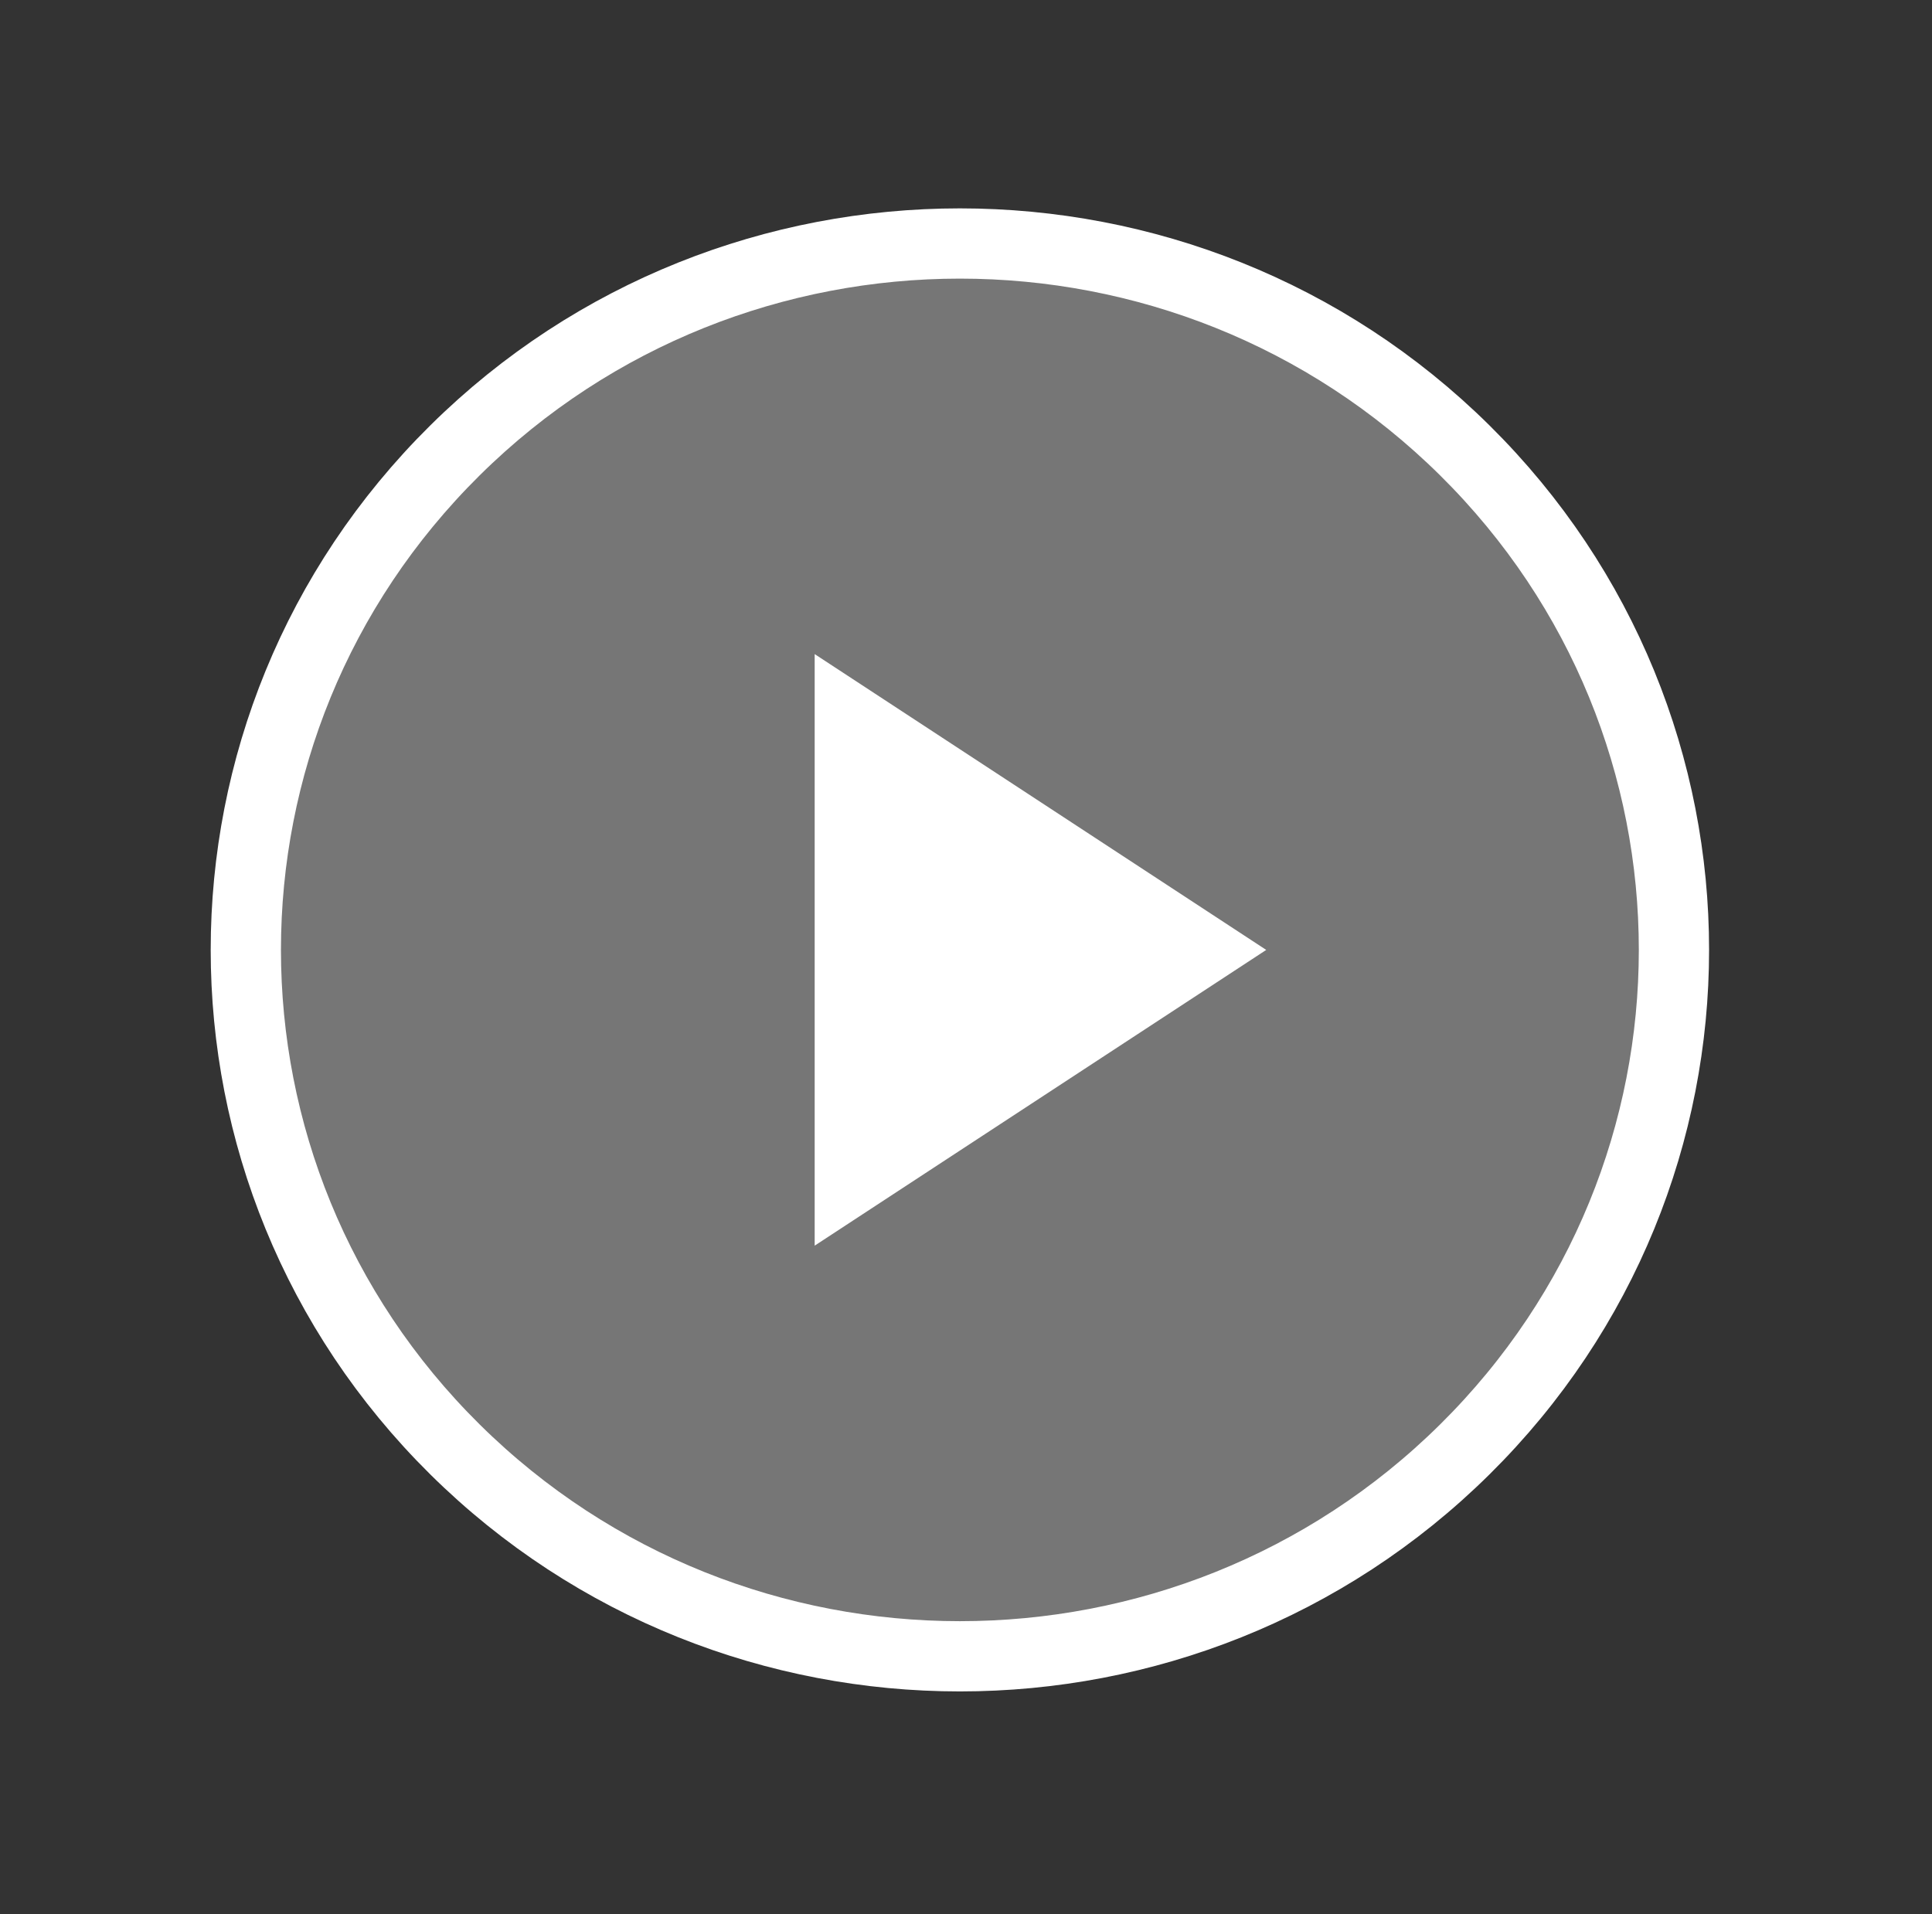 <svg width="110" height="109" viewBox="0 0 110 109" fill="none" xmlns="http://www.w3.org/2000/svg">
<rect x="0" y="0" width="110" height="109" fill="#333333" stroke="none"/>
<path d="M25.904 25.647C41.781 9.938 67.523 9.938 83.4 25.647C99.277 41.356 99.277 66.824 83.4 82.533C67.523 98.241 41.781 98.241 25.904 82.533C10.027 66.824 10.027 41.356 25.904 25.647Z" fill="#767676" stroke="white" stroke-width="4"/>
<path d="M72.094 54.091L46.384 70.931V37.246L72.094 54.091Z" fill="white"/>
</svg>
